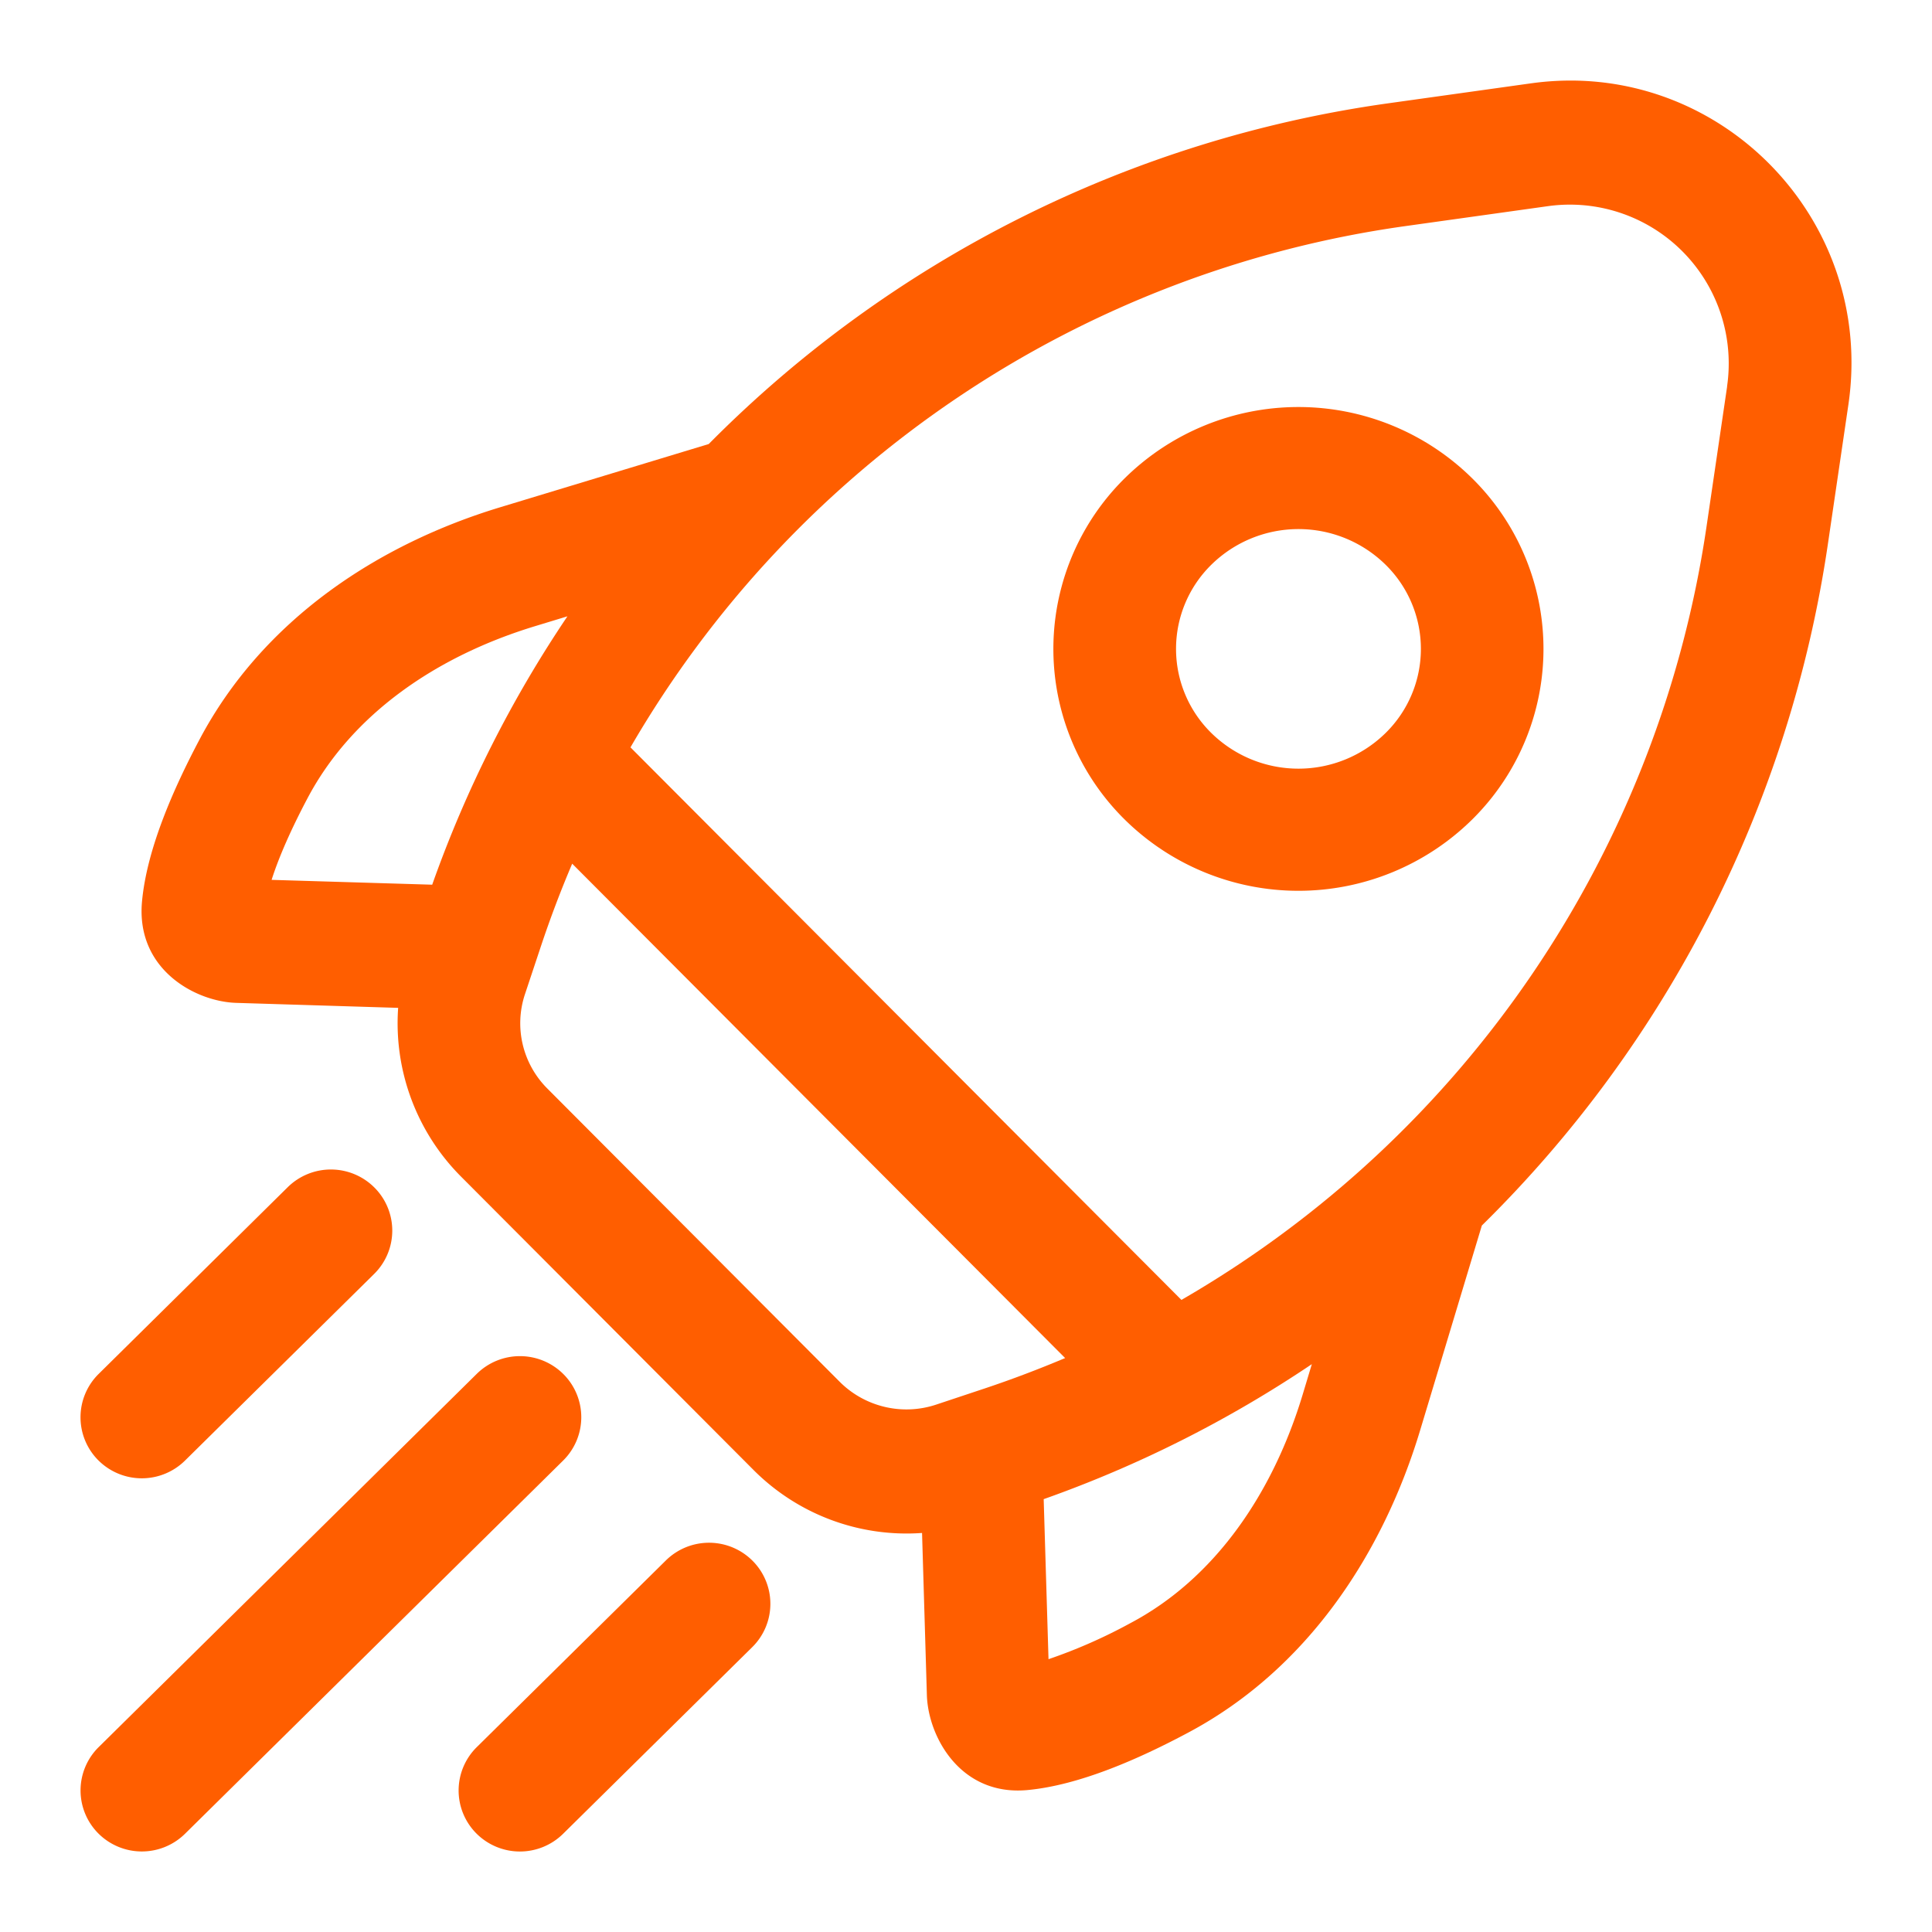 <svg xmlns="http://www.w3.org/2000/svg" viewBox="0 0 24 24" fill="none" id="use-href-target"><g fill="#ff5e00" fill-rule="evenodd" clip-rule="evenodd"><path d="M21.454 4.801a1.973 1.973 0 0 0-2.225-2.24l-1.78.249a13.247 13.247 0 0 0-9.617 6.474l6.844 6.864A13.33 13.33 0 0 0 21.2 6.535l.255-1.734ZM13.231 16.87l-6.123-6.141c-.144.338-.275.684-.392 1.036l-.195.586c-.136.41-.03.862.277 1.17l3.633 3.644c.313.313.778.424 1.2.283l.607-.202c.338-.113.669-.239.994-.376Zm5.79-15.835c2.3-.321 4.283 1.666 3.94 3.994l-.255 1.734a14.916 14.916 0 0 1-4.298 8.461l-.767 2.545c-.457 1.515-1.39 2.964-2.888 3.758-.6.32-1.343.65-1.992.71-.829.076-1.231-.661-1.247-1.179l-.06-2.015a2.684 2.684 0 0 1-2.095-.784l-3.633-3.644a2.698 2.698 0 0 1-.78-2.095l-2.012-.062c-.5-.015-1.247-.41-1.17-1.258.06-.655.392-1.402.71-2.005C3.267 7.69 4.71 6.756 6.218 6.3l2.586-.784a14.752 14.752 0 0 1 8.436-4.232l1.78-.249ZM7.049 7.656l-.394.12c-1.242.376-2.289 1.103-2.837 2.144-.2.378-.353.724-.444 1.01l1.995.06c.421-1.19.988-2.308 1.68-3.334Zm5.916 10.967.06 1.988a6.49 6.49 0 0 0 1.021-.45c1.04-.551 1.764-1.601 2.138-2.843l.112-.372a14.805 14.805 0 0 1-3.331 1.677Z"/><path d="M15.05 9.108a1.544 1.544 0 0 0 2.16 0 1.465 1.465 0 0 0 0-2.095 1.544 1.544 0 0 0-2.16 0 1.465 1.465 0 0 0 0 2.095Zm-1.073 1.078a3.073 3.073 0 0 0 4.305 0 2.978 2.978 0 0 0 0-4.25 3.073 3.073 0 0 0-4.305 0 2.978 2.978 0 0 0 0 4.25ZM4.652 14.753a.756.756 0 0 1-.005 1.073l-2.349 2.318a.764.764 0 0 1-1.077-.004.756.756 0 0 1 .005-1.073l2.348-2.319a.764.764 0 0 1 1.078.005ZM7 17.071a.756.756 0 0 1-.005 1.073L2.298 22.78a.764.764 0 0 1-1.077-.005.756.756 0 0 1 .005-1.072l4.697-4.637A.764.764 0 0 1 7 17.071Zm2.349 2.318a.756.756 0 0 1-.005 1.073L6.995 22.78a.764.764 0 0 1-1.077-.004.756.756 0 0 1 .005-1.073l2.348-2.318a.764.764 0 0 1 1.078.004Z"/></g></svg>